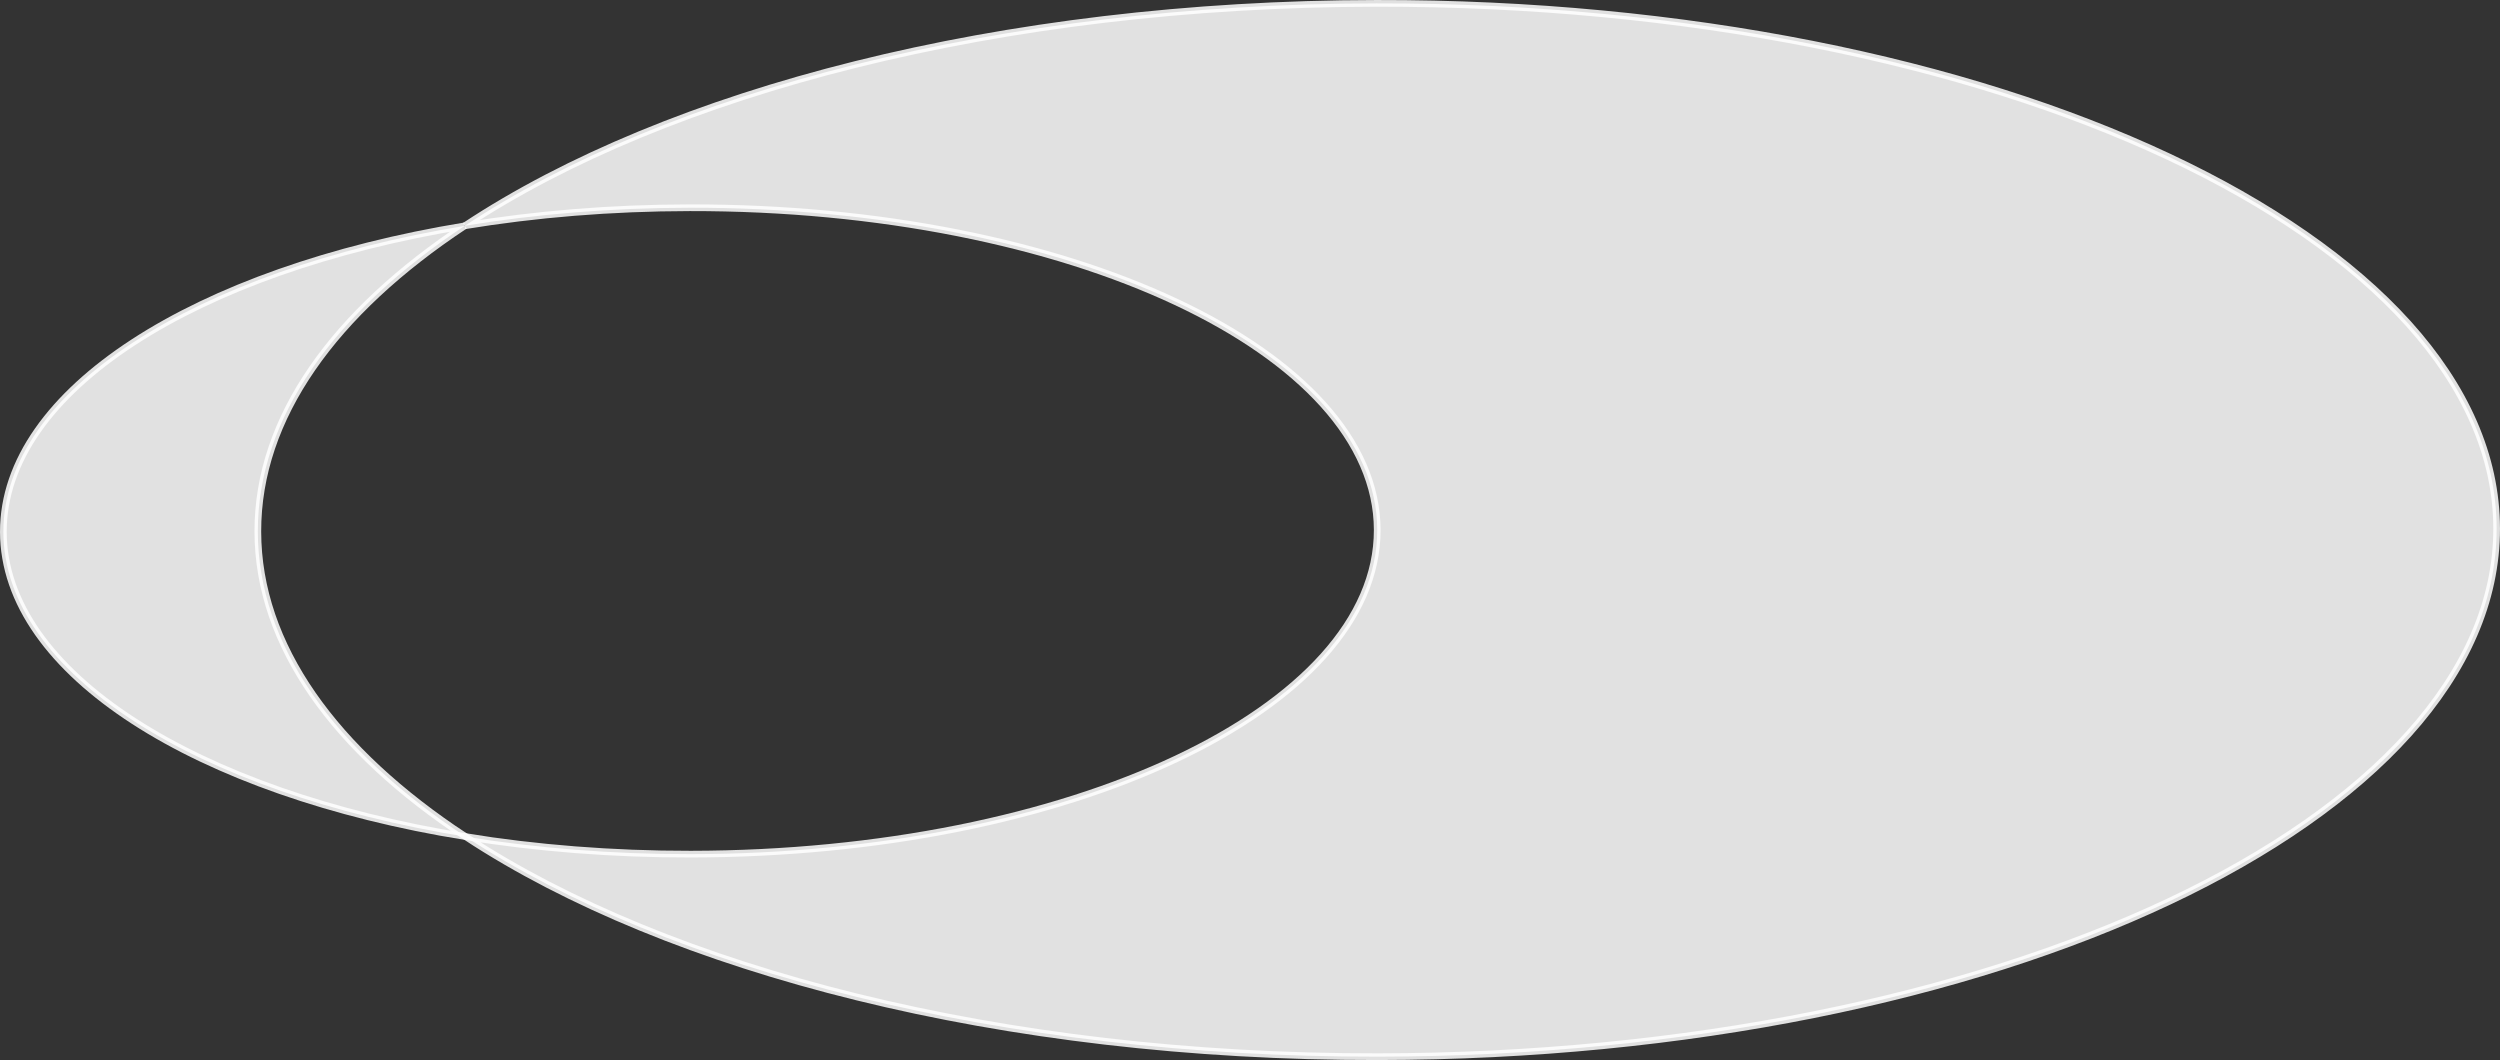 <svg xmlns="http://www.w3.org/2000/svg" id="Layer_1" version="1.1" viewBox="0 0 1055.04 447.36"><rect x="0" y="0" width="1055.04" height="447.36" fill="#333333" stroke="none"/><defs><style>.st0{fill:#fff;opacity:.85;stroke:#fff;stroke-miterlimit:10;stroke-width:2.83px}</style></defs><path d="M196.15 95.29c-55.05 36.43-87.4 80.96-87.34 129.02.06 48.05 32.54 92.5 87.69 128.79C83.02 334.75 1.5 284.13 1.42 224.46 1.34 164.78 82.73 113.95 196.15 95.3" class="st0"/><path d="M196.15 95.29c85.58-56.62 226-93.66 384.77-93.87 260.9-.35 472.54 98.88 472.7 221.63.16 122.75-211.21 222.55-472.11 222.89-158.77.21-299.29-36.45-385.02-92.85 29.77 4.82 61.73 7.41 95 7.37 160.11-.21 289.82-61.45 289.72-136.78-.1-75.33-129.97-136.22-290.08-136.01-33.27.04-65.23 2.72-94.98 7.62" class="st0"/></svg>